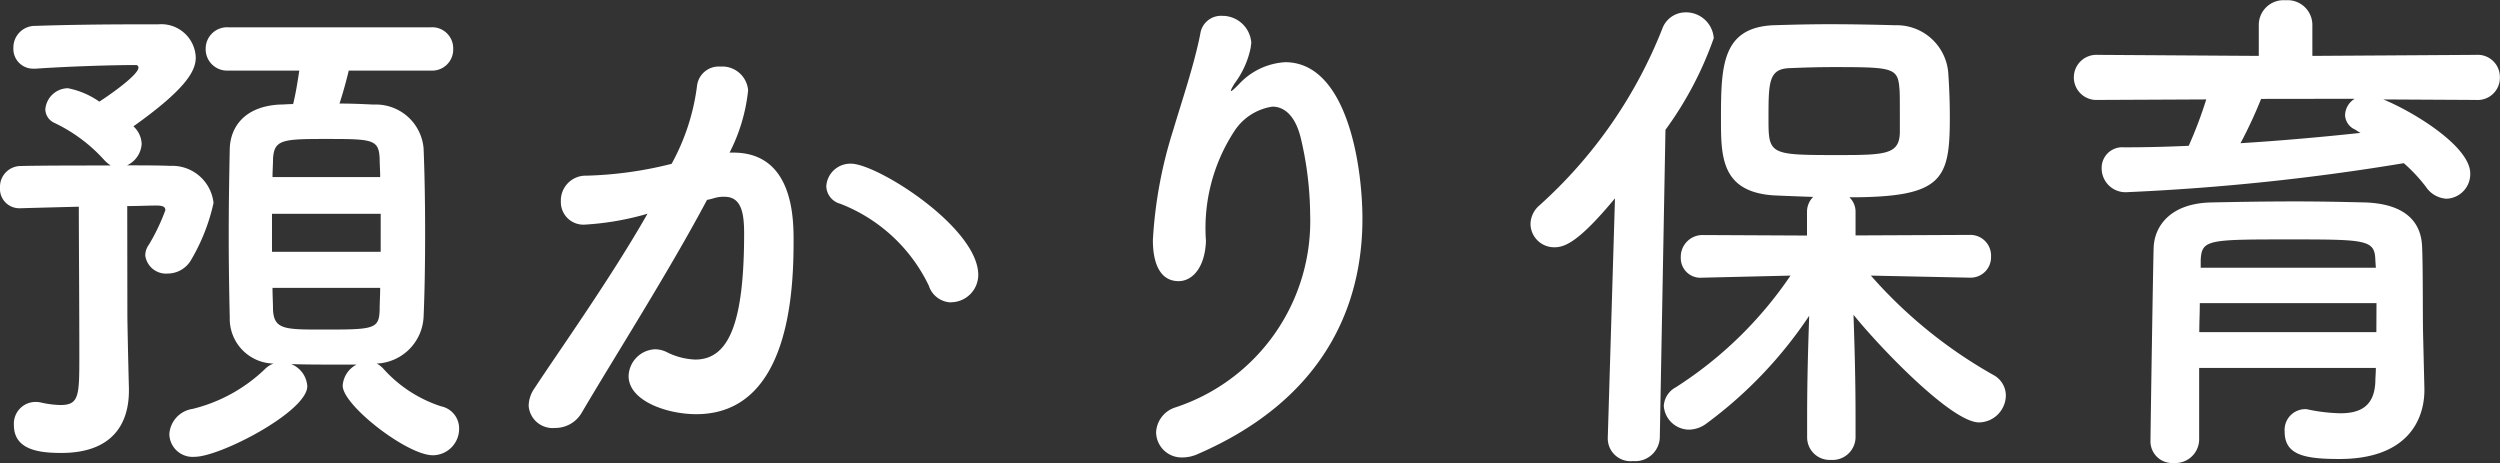 <svg xmlns="http://www.w3.org/2000/svg" width="77.648" height="14.384" viewBox="0 0 77.648 14.384"><rect x="0" y="0" width="77.648" height="14.384" fill="#333333" stroke="none"/><path d="M-25.584-10.976a.654.654,0,0,0,.7-.672.654.654,0,0,0-.7-.672h-6.288a.664.664,0,0,0-.7.672.664.664,0,0,0,.7.672h2.208c-.064.416-.112.72-.192,1.04-.144,0-.3.016-.432.016-1.1.064-1.52.72-1.536,1.376-.016.768-.032,1.744-.032,2.688S-31.84-4-31.824-3.3a1.39,1.39,0,0,0,1.36,1.424.723.723,0,0,0-.272.176,4.934,4.934,0,0,1-2.24,1.232A.844.844,0,0,0-33.7.32a.722.722,0,0,0,.784.7c.8,0,3.5-1.408,3.5-2.192a.793.793,0,0,0-.5-.688c.448.016.944.016,1.44.016h.592a.788.788,0,0,0-.432.656c0,.608,2,2.16,2.8,2.16a.822.822,0,0,0,.816-.832.7.7,0,0,0-.56-.688,4.107,4.107,0,0,1-1.808-1.184.752.752,0,0,0-.192-.144,1.524,1.524,0,0,0,1.456-1.44c.032-.72.048-1.648.048-2.592s-.016-1.9-.048-2.656A1.488,1.488,0,0,0-27.36-9.92c-.32-.016-.688-.032-1.056-.032.1-.3.208-.688.288-1.024Zm-9.424,4.208c.336,0,.656-.016.912-.016.208,0,.272.048.272.144a6.227,6.227,0,0,1-.512,1.072.564.564,0,0,0-.112.336.65.65,0,0,0,.7.56.843.843,0,0,0,.7-.384,6.022,6.022,0,0,0,.72-1.808,1.29,1.29,0,0,0-1.344-1.152c-.4-.016-.848-.016-1.344-.016A.787.787,0,0,0-34.56-8.7a.777.777,0,0,0-.256-.544c1.712-1.216,1.936-1.76,1.936-2.144a1.071,1.071,0,0,0-1.168-1.024h-.672c-1.04,0-2.24.016-3.136.048a.671.671,0,0,0-.688.688.612.612,0,0,0,.64.64h.064c.928-.064,2.272-.112,3.1-.112a.076.076,0,0,1,.08.08c0,.24-1.008.928-1.216,1.056a2.546,2.546,0,0,0-.976-.416.714.714,0,0,0-.7.656.472.472,0,0,0,.272.416,4.937,4.937,0,0,1,1.552,1.152,1.014,1.014,0,0,0,.208.176c-1.008,0-2.064,0-2.8.016a.646.646,0,0,0-.64.672.6.6,0,0,0,.608.64h.032c.544-.016,1.168-.032,1.808-.048,0,.864.016,3.152.016,4.592,0,1.28,0,1.568-.592,1.568a3.028,3.028,0,0,1-.608-.08.718.718,0,0,0-.176-.016.674.674,0,0,0-.656.72c0,.784.816.864,1.472.864,1.584,0,2.1-.9,2.1-1.936v-.08c-.016-.56-.048-2.016-.048-2.272Zm4.512-.9c0-.192.016-.384.016-.56.032-.592.272-.624,1.584-.624,1.5,0,1.7,0,1.728.608,0,.176.016.368.016.576Zm3.36,2.32h-3.376V-6.528h3.376Zm-.016,1.12c0,.24-.016.464-.016.672-.016.624-.176.624-1.84.624-1.12,0-1.44-.016-1.472-.608,0-.208-.016-.448-.016-.688Zm17.728.448a.853.853,0,0,0,.848-.848c0-1.472-3.136-3.456-3.952-3.456a.747.747,0,0,0-.768.7.581.581,0,0,0,.432.544,5.087,5.087,0,0,1,2.752,2.544A.746.746,0,0,0-9.424-3.776Zm-9.424-2.752c-1.136,2-2.8,4.336-3.5,5.408a.978.978,0,0,0-.192.56.746.746,0,0,0,.816.688A.948.948,0,0,0-20.9-.336c1.024-1.744,2.7-4.368,3.9-6.624.1-.016.192-.048.256-.064a.987.987,0,0,1,.288-.032c.512,0,.608.48.608,1.136,0,2.8-.48,3.92-1.52,3.92a2.149,2.149,0,0,1-.9-.24.86.86,0,0,0-.336-.08.858.858,0,0,0-.832.832c0,.768,1.184,1.184,2.1,1.184,2.96,0,3.024-4,3.024-5.424,0-.736-.048-2.7-1.872-2.7H-16.3a5.471,5.471,0,0,0,.576-1.936.806.806,0,0,0-.864-.736.678.678,0,0,0-.72.576A6.783,6.783,0,0,1-18.1-8.08a11.976,11.976,0,0,1-2.64.368.772.772,0,0,0-.8.8.7.7,0,0,0,.752.72,8.784,8.784,0,0,0,1.808-.3ZM-1.744.928c3.936-1.712,5.1-4.624,5.1-7.3,0-1.664-.48-4.864-2.4-4.864a2.12,2.12,0,0,0-1.44.688c-.112.112-.208.208-.24.208-.016,0,0-.064.112-.24a2.776,2.776,0,0,0,.5-1.12c0-.048.016-.1.016-.144a.9.9,0,0,0-.912-.832.648.648,0,0,0-.672.56c-.192.976-.592,2.144-.832,2.96a13.743,13.743,0,0,0-.64,3.44c0,.224,0,1.28.8,1.28.4,0,.816-.384.848-1.248a5.5,5.5,0,0,1,.88-3.408A1.709,1.709,0,0,1,.56-9.856c.384,0,.736.3.9,1.056a10.541,10.541,0,0,1,.272,2.288,6.091,6.091,0,0,1-4.192,6,.852.852,0,0,0-.592.768.792.792,0,0,0,.816.784A1.168,1.168,0,0,0-1.744.928ZM22.24-4.544a.634.634,0,0,0,.64-.656.642.642,0,0,0-.656-.672l-3.552.016v-.736a.613.613,0,0,0-.192-.448c2.9,0,3.12-.544,3.12-2.48,0-.464-.016-.912-.048-1.376A1.607,1.607,0,0,0,19.9-12.384c-.56-.016-1.3-.032-2.048-.032-.608,0-1.216.016-1.744.032-1.584.08-1.616,1.264-1.616,2.9,0,1.168,0,2.272,1.632,2.384.352.016.784.032,1.232.048a.651.651,0,0,0-.192.464v.736l-3.232-.016a.676.676,0,0,0-.688.7.609.609,0,0,0,.672.624h.016l2.72-.064a12.288,12.288,0,0,1-3.568,3.472.7.7,0,0,0-.368.576.792.792,0,0,0,.8.736.932.932,0,0,0,.528-.192A13.341,13.341,0,0,0,17.232-3.36c-.032.944-.064,1.968-.064,3.184V.416a.7.7,0,0,0,.736.7.714.714,0,0,0,.768-.7V-.176c0-1.232-.032-2.272-.064-3.216.784.976,3.04,3.344,3.9,3.344a.847.847,0,0,0,.832-.832.725.725,0,0,0-.384-.64,14.567,14.567,0,0,1-3.808-3.088l3.072.064ZM10.976.432V.464a.707.707,0,0,0,.784.688.763.763,0,0,0,.832-.72l.176-9.568a11.005,11.005,0,0,0,1.5-2.848.863.863,0,0,0-.88-.8.769.769,0,0,0-.72.512A14.54,14.54,0,0,1,8.848-6.784a.779.779,0,0,0-.272.576.735.735,0,0,0,.752.72c.336,0,.784-.208,1.872-1.52Zm9.072-9.52c0,.736-.448.736-2.032.736-2,0-2.048-.032-2.048-1.1,0-1.168,0-1.584.672-1.6.368-.016.848-.032,1.344-.032,1.808,0,2,.016,2.048.64C20.048-10.3,20.048-10.208,20.048-9.088Zm17.9-.976a.688.688,0,0,0,.736-.7.688.688,0,0,0-.736-.7l-5.088.032v-.976a.769.769,0,0,0-.832-.752.769.769,0,0,0-.832.752v.976l-5.008-.032a.7.7,0,0,0-.736.7.7.7,0,0,0,.736.7l3.376-.016a13.09,13.09,0,0,1-.544,1.44c-.672.032-1.36.048-2.016.048a.638.638,0,0,0-.688.656.741.741,0,0,0,.8.736A71.594,71.594,0,0,0,35.7-8.1a5,5,0,0,1,.688.736.824.824,0,0,0,.64.368.766.766,0,0,0,.736-.784c0-.832-1.728-1.9-2.7-2.3ZM36.3-2.752c-.016-.64,0-2.032-.032-2.768-.032-.72-.48-1.312-1.76-1.36-.656-.016-1.408-.032-2.176-.032-.928,0-1.872.016-2.624.032-1.28.032-1.744.752-1.776,1.376-.016.272-.1,5.856-.1,6.016a.674.674,0,0,0,.72.7A.74.74,0,0,0,29.344.5v-2.24h5.488c0,.16-.016.3-.016.432-.032.768-.48.976-1.088.976a5.374,5.374,0,0,1-.976-.112.4.4,0,0,0-.128-.016A.644.644,0,0,0,32,.24c0,.72.608.848,1.7.848,2.1,0,2.64-1.2,2.64-2.144v-.032ZM34.176-10.1a.612.612,0,0,0-.3.512.514.514,0,0,0,.32.448,1.407,1.407,0,0,0,.16.1c-1.2.128-2.448.24-3.728.32a13.769,13.769,0,0,0,.64-1.376Zm.656,5.248h-5.44v-.24c.032-.64.224-.64,2.832-.64,2.32,0,2.576.016,2.592.64Zm.016,2h-5.5c0-.3.016-.608.016-.9h5.488Z" transform="translate(38.96 13.168)" fill="#fff"/></svg>